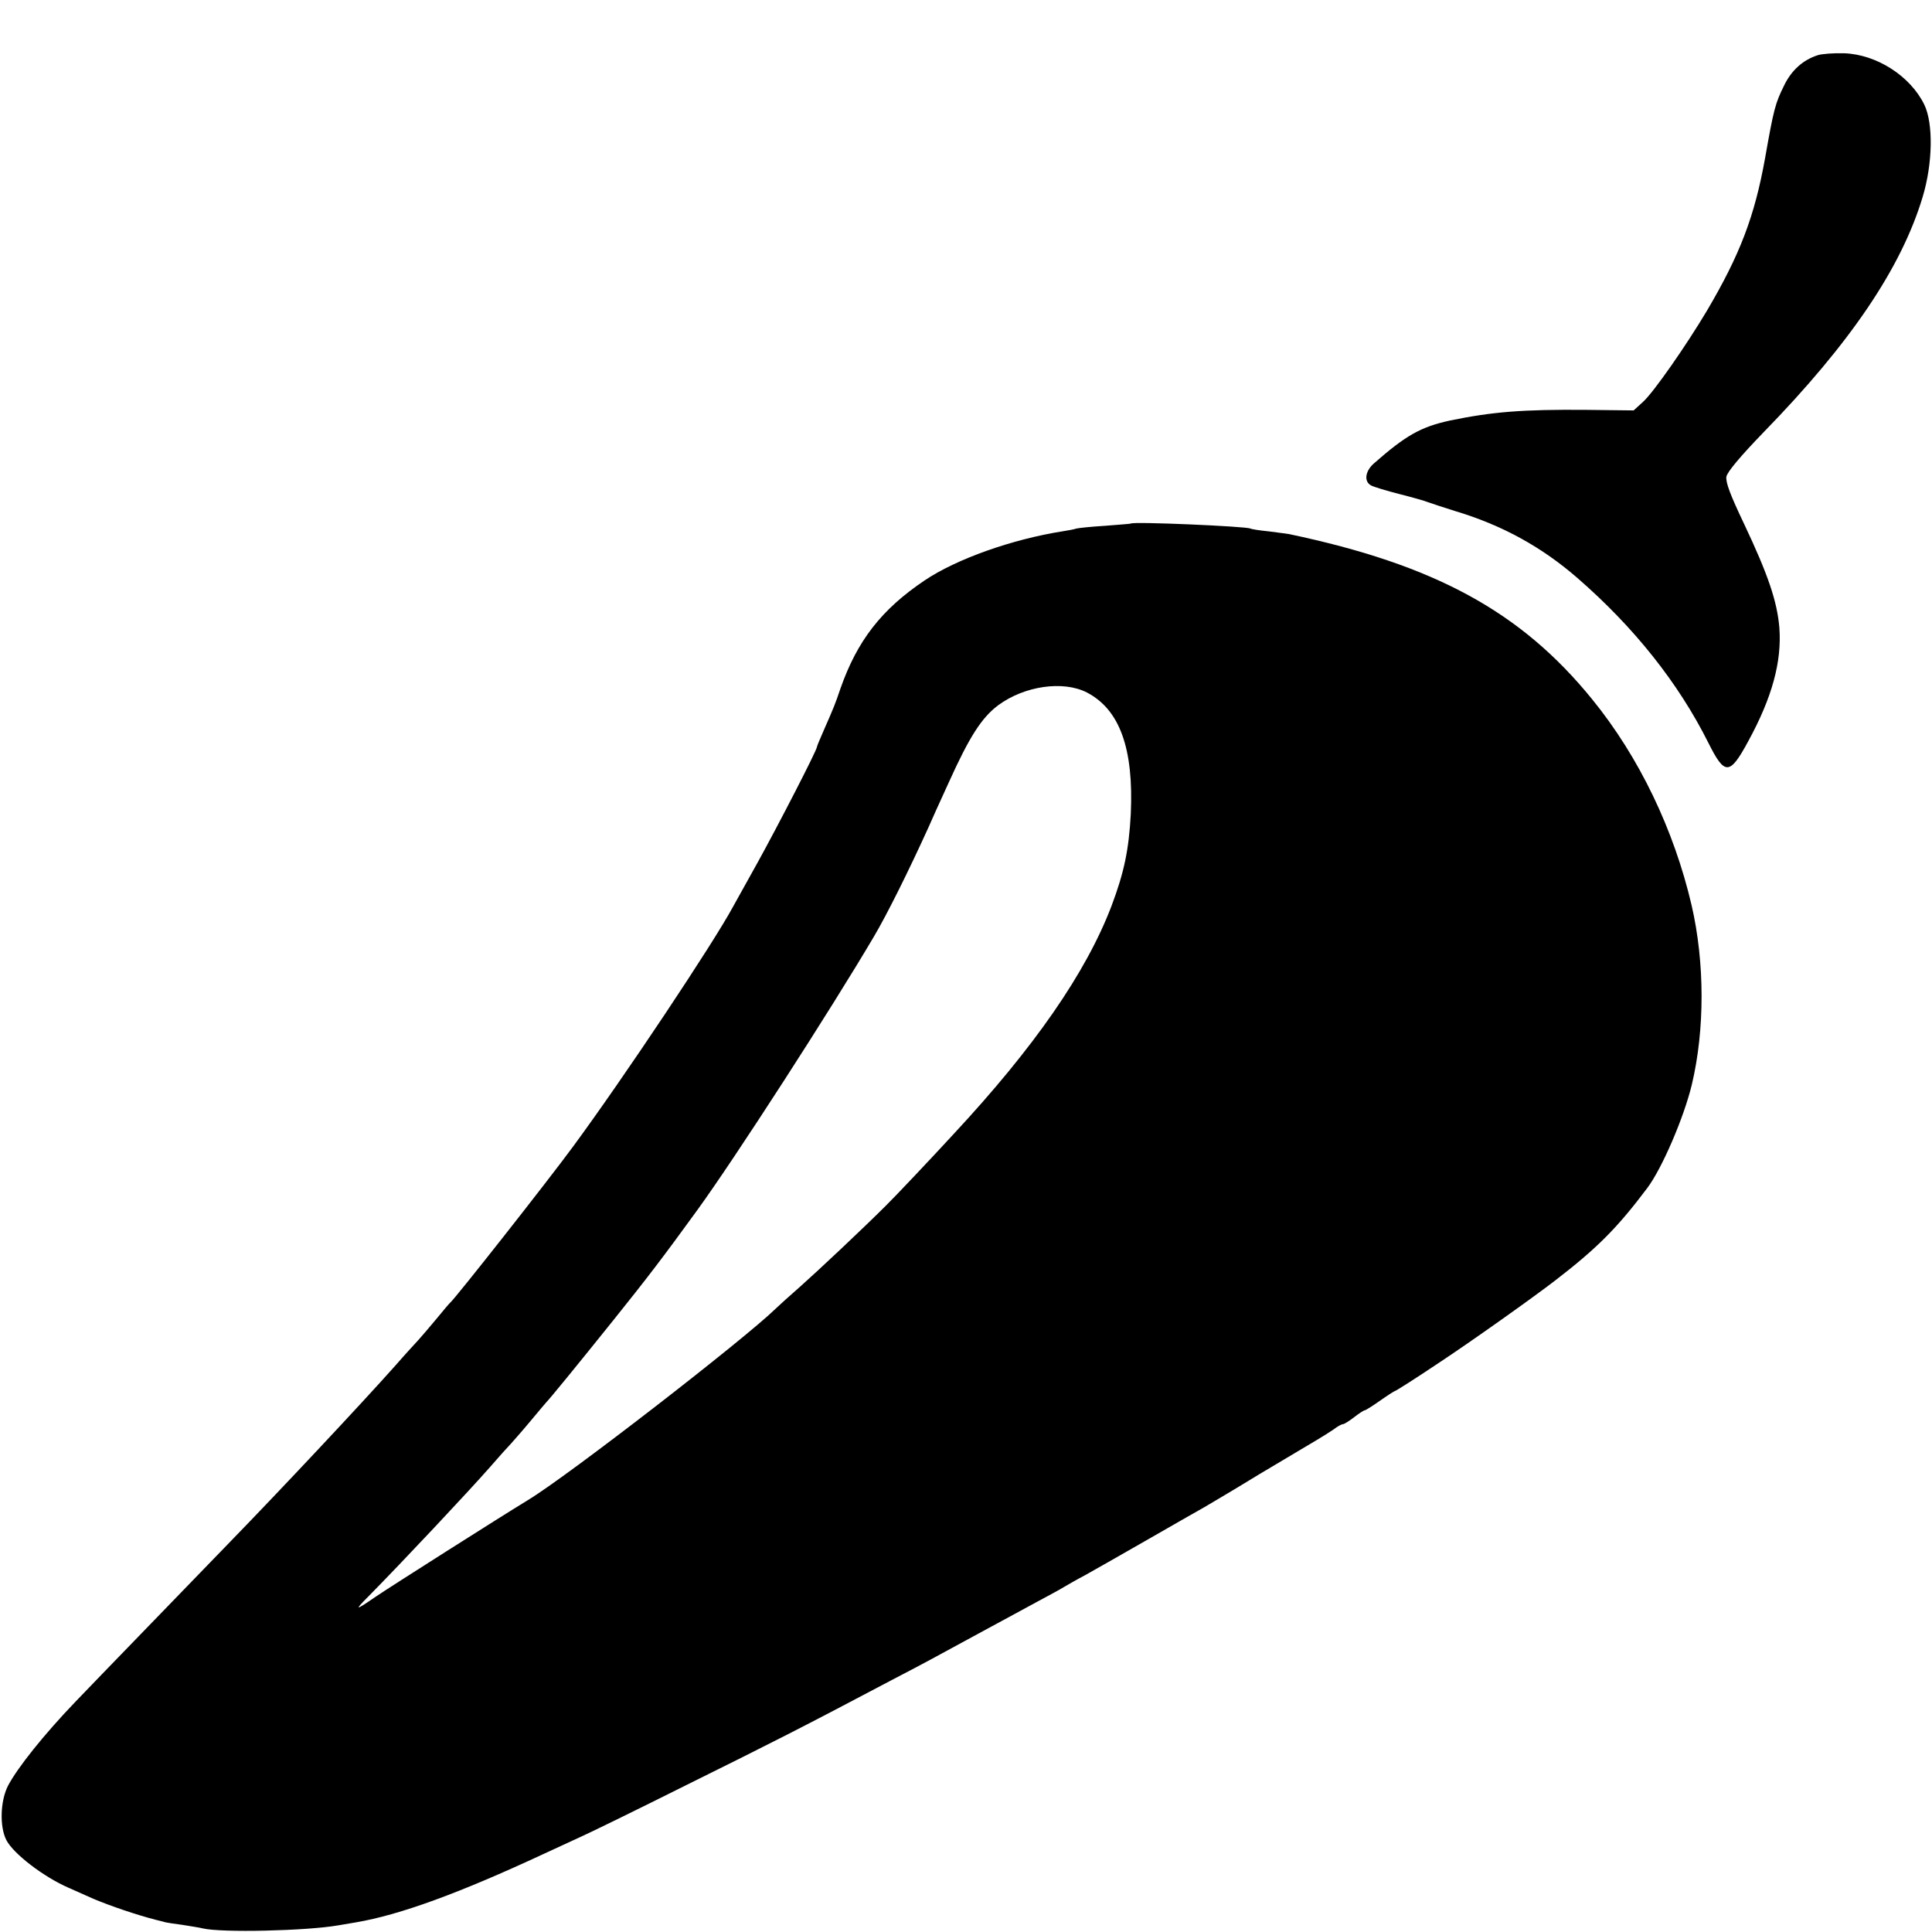 <?xml version="1.0" standalone="no"?>
<!DOCTYPE svg PUBLIC "-//W3C//DTD SVG 20010904//EN"
 "http://www.w3.org/TR/2001/REC-SVG-20010904/DTD/svg10.dtd">
<svg version="1.0" xmlns="http://www.w3.org/2000/svg"
 width="700pt" height="700pt" viewBox="0 0 700 700"
 preserveAspectRatio="xMidYMid meet">
<g transform="translate(0,700) scale(0.1,-0.1)"
fill="#000000" stroke="none">
<path d="M6586 6800 c-53 -17 -95 -54 -122 -110 -32 -65 -37 -83 -69 -264 -38
-211 -91 -349 -210 -551 -75 -126 -194 -297 -232 -331 l-34 -31 -172 2 c-229
2 -341 -7 -495 -39 -104 -23 -158 -53 -274 -155 -32 -28 -37 -66 -10 -80 9 -5
55 -19 102 -31 47 -12 94 -25 105 -30 11 -4 54 -18 95 -31 171 -51 315 -130
445 -243 205 -178 366 -380 475 -598 59 -118 77 -118 144 6 87 159 122 289
113 411 -8 97 -42 195 -127 375 -51 107 -68 152 -65 173 4 18 50 73 134 160
316 324 500 597 577 853 37 122 39 267 6 335 -51 104 -173 182 -291 186 -36 1
-79 -2 -95 -7z"/>
<path d="M4097 5103 c-1 -1 -43 -4 -92 -8 -50 -3 -97 -8 -105 -10 -8 -3 -31
-7 -50 -10 -183 -29 -384 -100 -500 -178 -156 -105 -244 -218 -305 -392 -19
-56 -23 -66 -59 -148 -14 -32 -26 -60 -26 -63 0 -12 -143 -289 -215 -419 -43
-77 -83 -149 -89 -160 -71 -132 -396 -620 -581 -871 -92 -125 -425 -548 -444
-564 -4 -3 -26 -30 -51 -60 -25 -30 -54 -64 -65 -76 -11 -12 -48 -52 -81 -90
-129 -145 -424 -459 -599 -639 -104 -108 -506 -522 -562 -581 -115 -120 -209
-238 -244 -304 -28 -55 -31 -148 -6 -197 26 -50 136 -134 226 -173 14 -6 54
-24 90 -40 62 -26 156 -58 226 -76 17 -4 32 -8 35 -9 3 -1 30 -5 60 -9 30 -5
64 -10 75 -13 67 -16 375 -9 490 11 17 3 46 8 65 11 159 27 375 106 680 248
41 19 100 46 130 60 30 13 206 99 390 191 309 153 412 205 745 381 125 65 133
70 330 177 66 36 152 82 190 103 39 21 84 45 100 55 17 10 50 29 75 42 25 14
126 71 225 128 99 57 194 111 210 120 17 10 107 63 200 120 94 56 186 111 205
122 19 11 47 29 62 39 14 11 29 19 34 19 4 0 22 11 40 25 18 14 35 25 38 25 4
0 29 16 56 35 27 19 52 35 54 35 3 0 74 45 156 100 117 77 345 239 424 300
152 117 225 190 334 335 53 70 133 255 162 376 47 198 47 441 -1 649 -64 274
-190 537 -360 746 -258 318 -571 488 -1099 599 -8 1 -42 6 -75 10 -32 3 -62 8
-65 10 -14 8 -426 26 -433 18z m-159 -612 c119 -62 170 -203 159 -441 -7 -129
-24 -211 -70 -333 -92 -241 -279 -511 -572 -826 -79 -86 -217 -232 -246 -260
-82 -82 -245 -235 -308 -291 -41 -36 -81 -72 -90 -81 -116 -113 -754 -607
-898 -694 -97 -59 -505 -318 -553 -351 -74 -51 -77 -50 -25 2 127 129 359 376
440 468 33 38 67 76 76 85 8 9 40 45 70 81 30 36 56 67 59 70 12 12 107 128
241 295 122 152 181 229 305 400 136 187 485 728 640 991 48 81 125 236 197
394 8 19 42 94 75 166 75 166 119 234 179 279 95 70 235 90 321 46z"/>
</g>
</svg>
